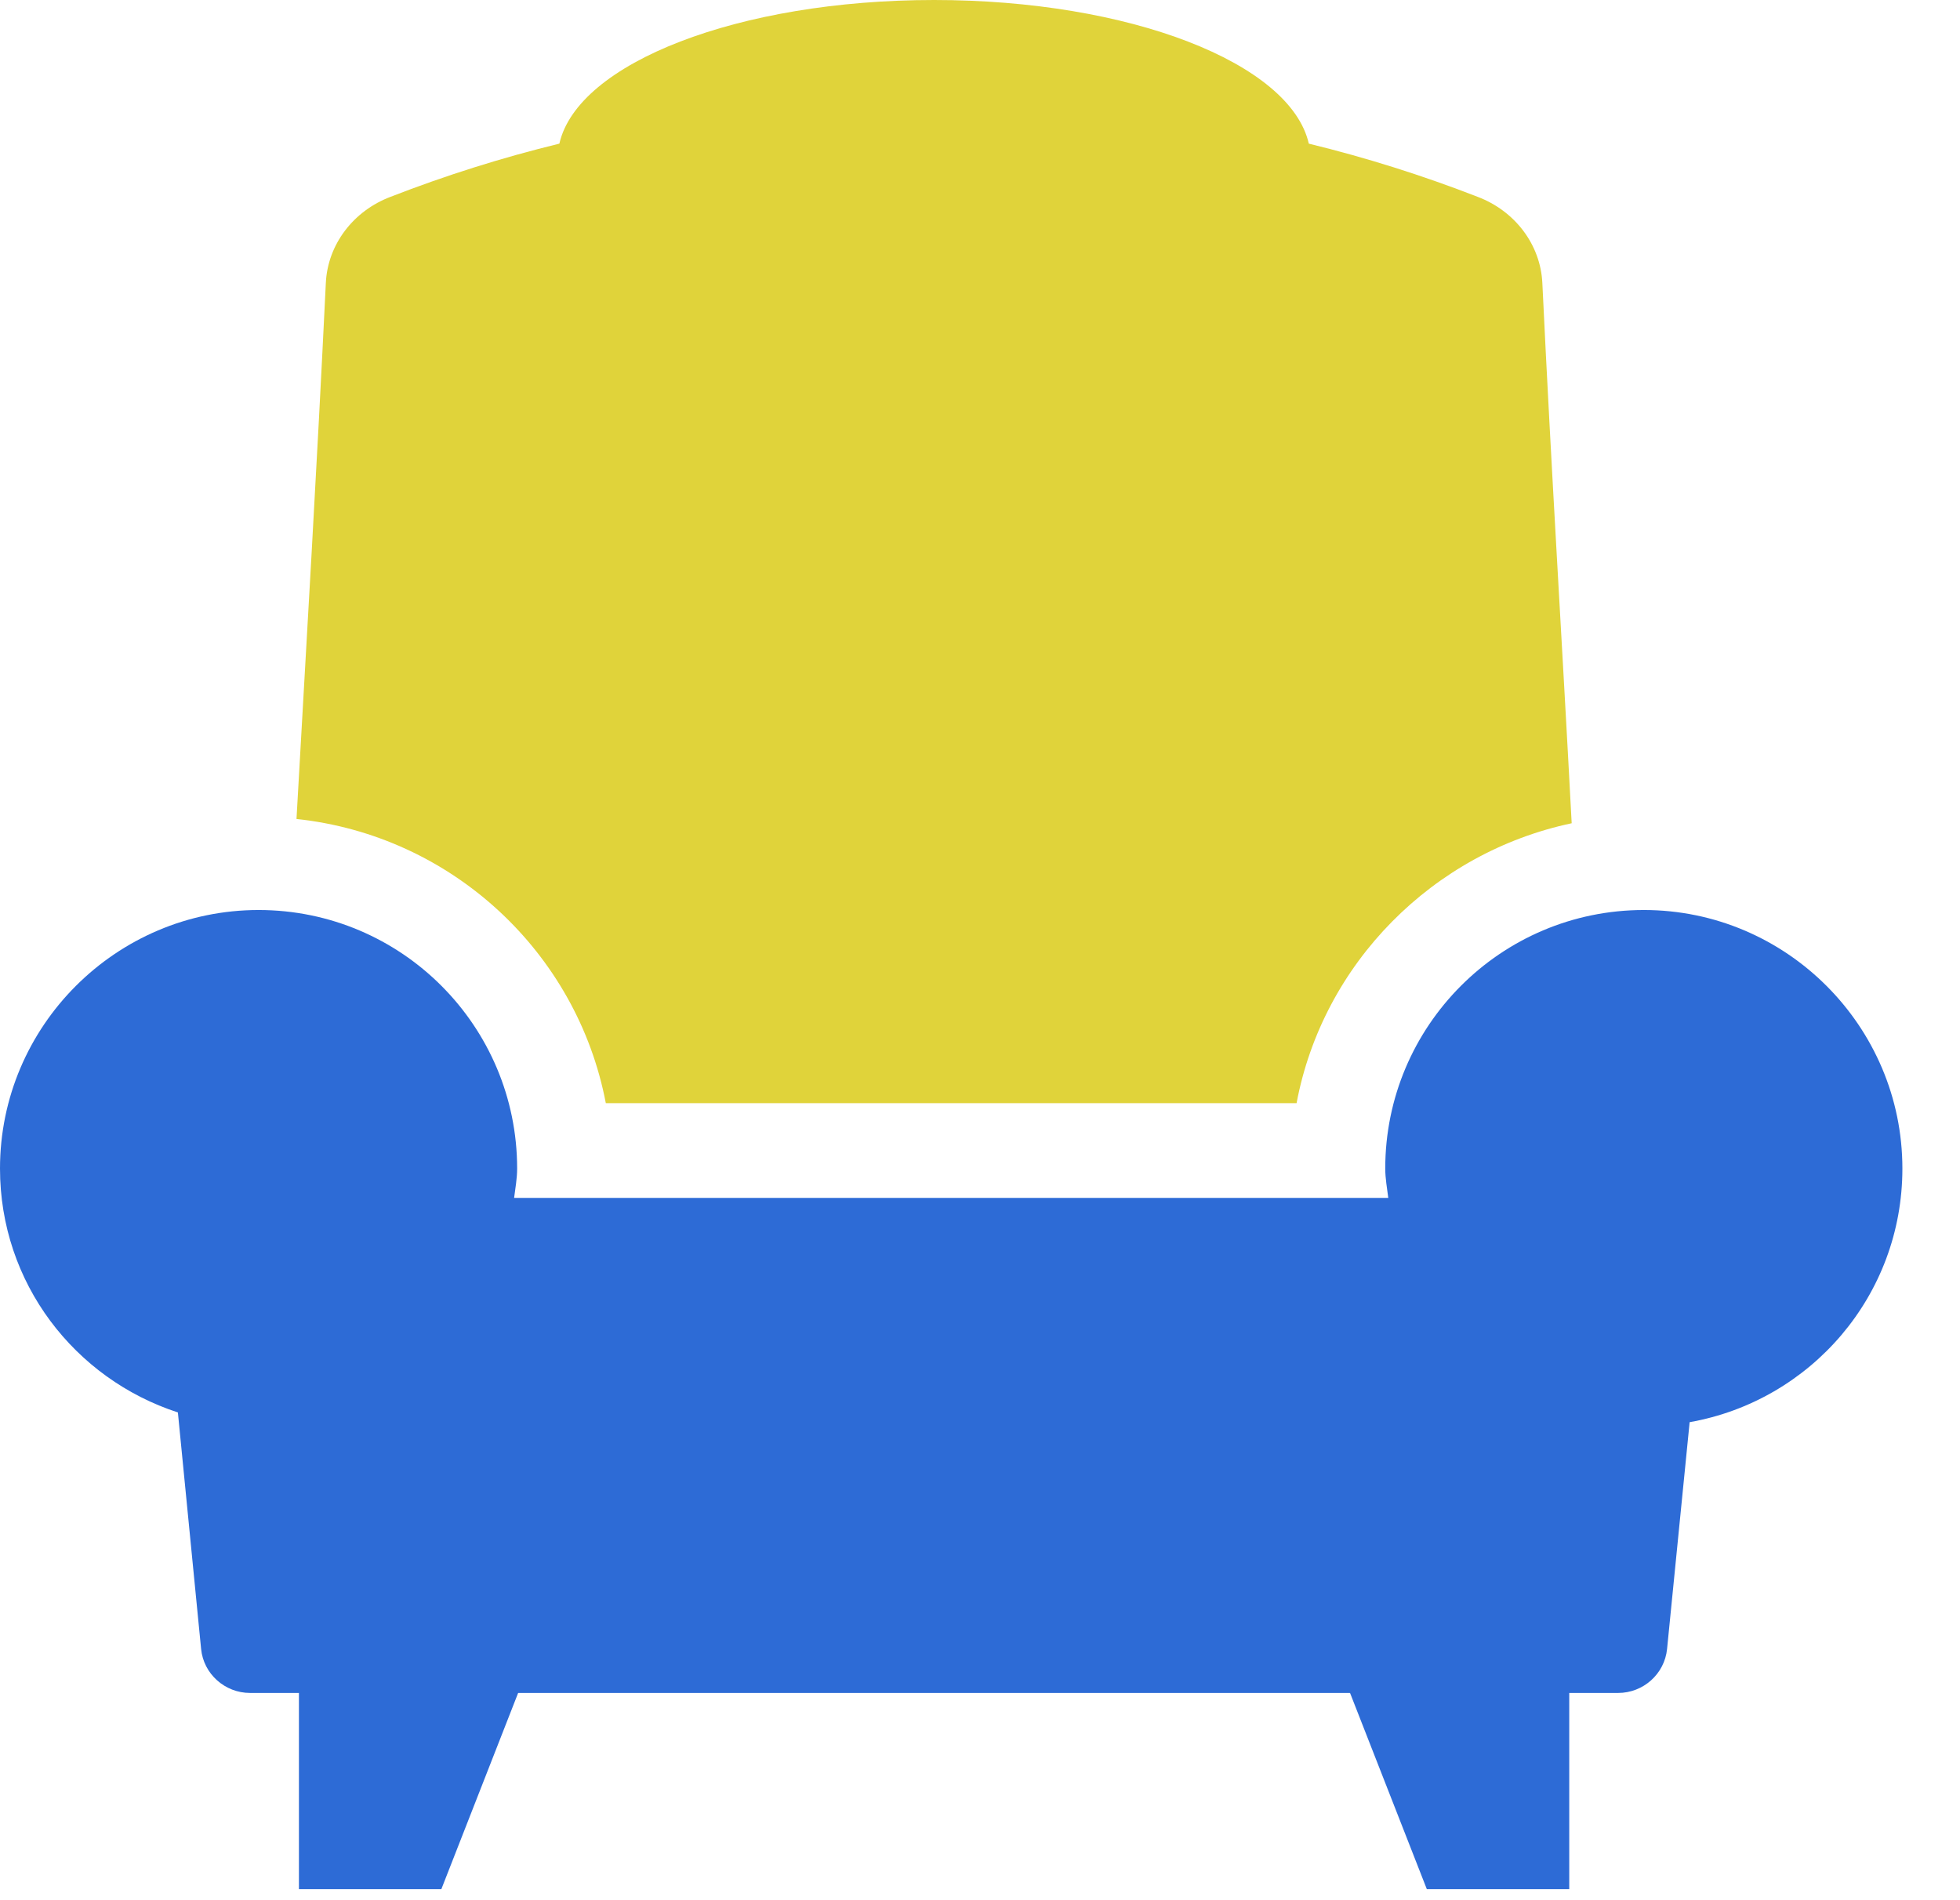 <svg xmlns="http://www.w3.org/2000/svg" width="33" height="32" viewBox="0 0 33 32" fill="none"><g id="&lt;Group&gt;"><path id="&lt;Path&gt;" d="M24.023 31.814H26.421V25.289H21.47L24.023 31.814Z" fill="#2D6BD6"></path><path id="&lt;Path&gt;_2" d="M7.431 31.814H5.033V25.289H9.984L7.431 31.814Z" fill="#2D6BD6"></path><path id="&lt;Path&gt;_3" d="M10.2 18.578H21.83C22.273 16.221 24.126 14.358 26.462 13.864C26.297 10.735 26.122 7.987 25.968 4.765C25.937 4.117 25.505 3.551 24.877 3.314C23.951 2.954 23.004 2.655 22.036 2.419C21.727 1.06 19.021 0 15.727 0C12.433 0 9.726 1.06 9.418 2.419C8.45 2.655 7.503 2.954 6.577 3.314C5.949 3.551 5.517 4.117 5.486 4.765C5.332 7.956 5.167 10.684 4.992 13.792C7.606 14.07 9.716 16.036 10.2 18.578Z" fill="#E0D33A"></path><path id="&lt;Path&gt;_4" d="M32.03 19.679C32.03 17.281 30.075 15.325 27.677 15.325C25.268 15.325 23.323 17.281 23.323 19.679C23.323 19.844 23.354 20.008 23.374 20.173H8.656C8.677 20.008 8.707 19.844 8.707 19.679C8.707 17.281 6.762 15.325 4.354 15.325C1.956 15.325 0 17.281 0 19.679C0 21.604 1.256 23.22 2.995 23.786L3.386 27.769C3.427 28.191 3.788 28.51 4.21 28.51H27.244C27.666 28.51 28.026 28.191 28.068 27.769L28.448 23.95C30.486 23.59 32.03 21.82 32.03 19.679Z" fill="#2D6BD6"></path></g></svg>